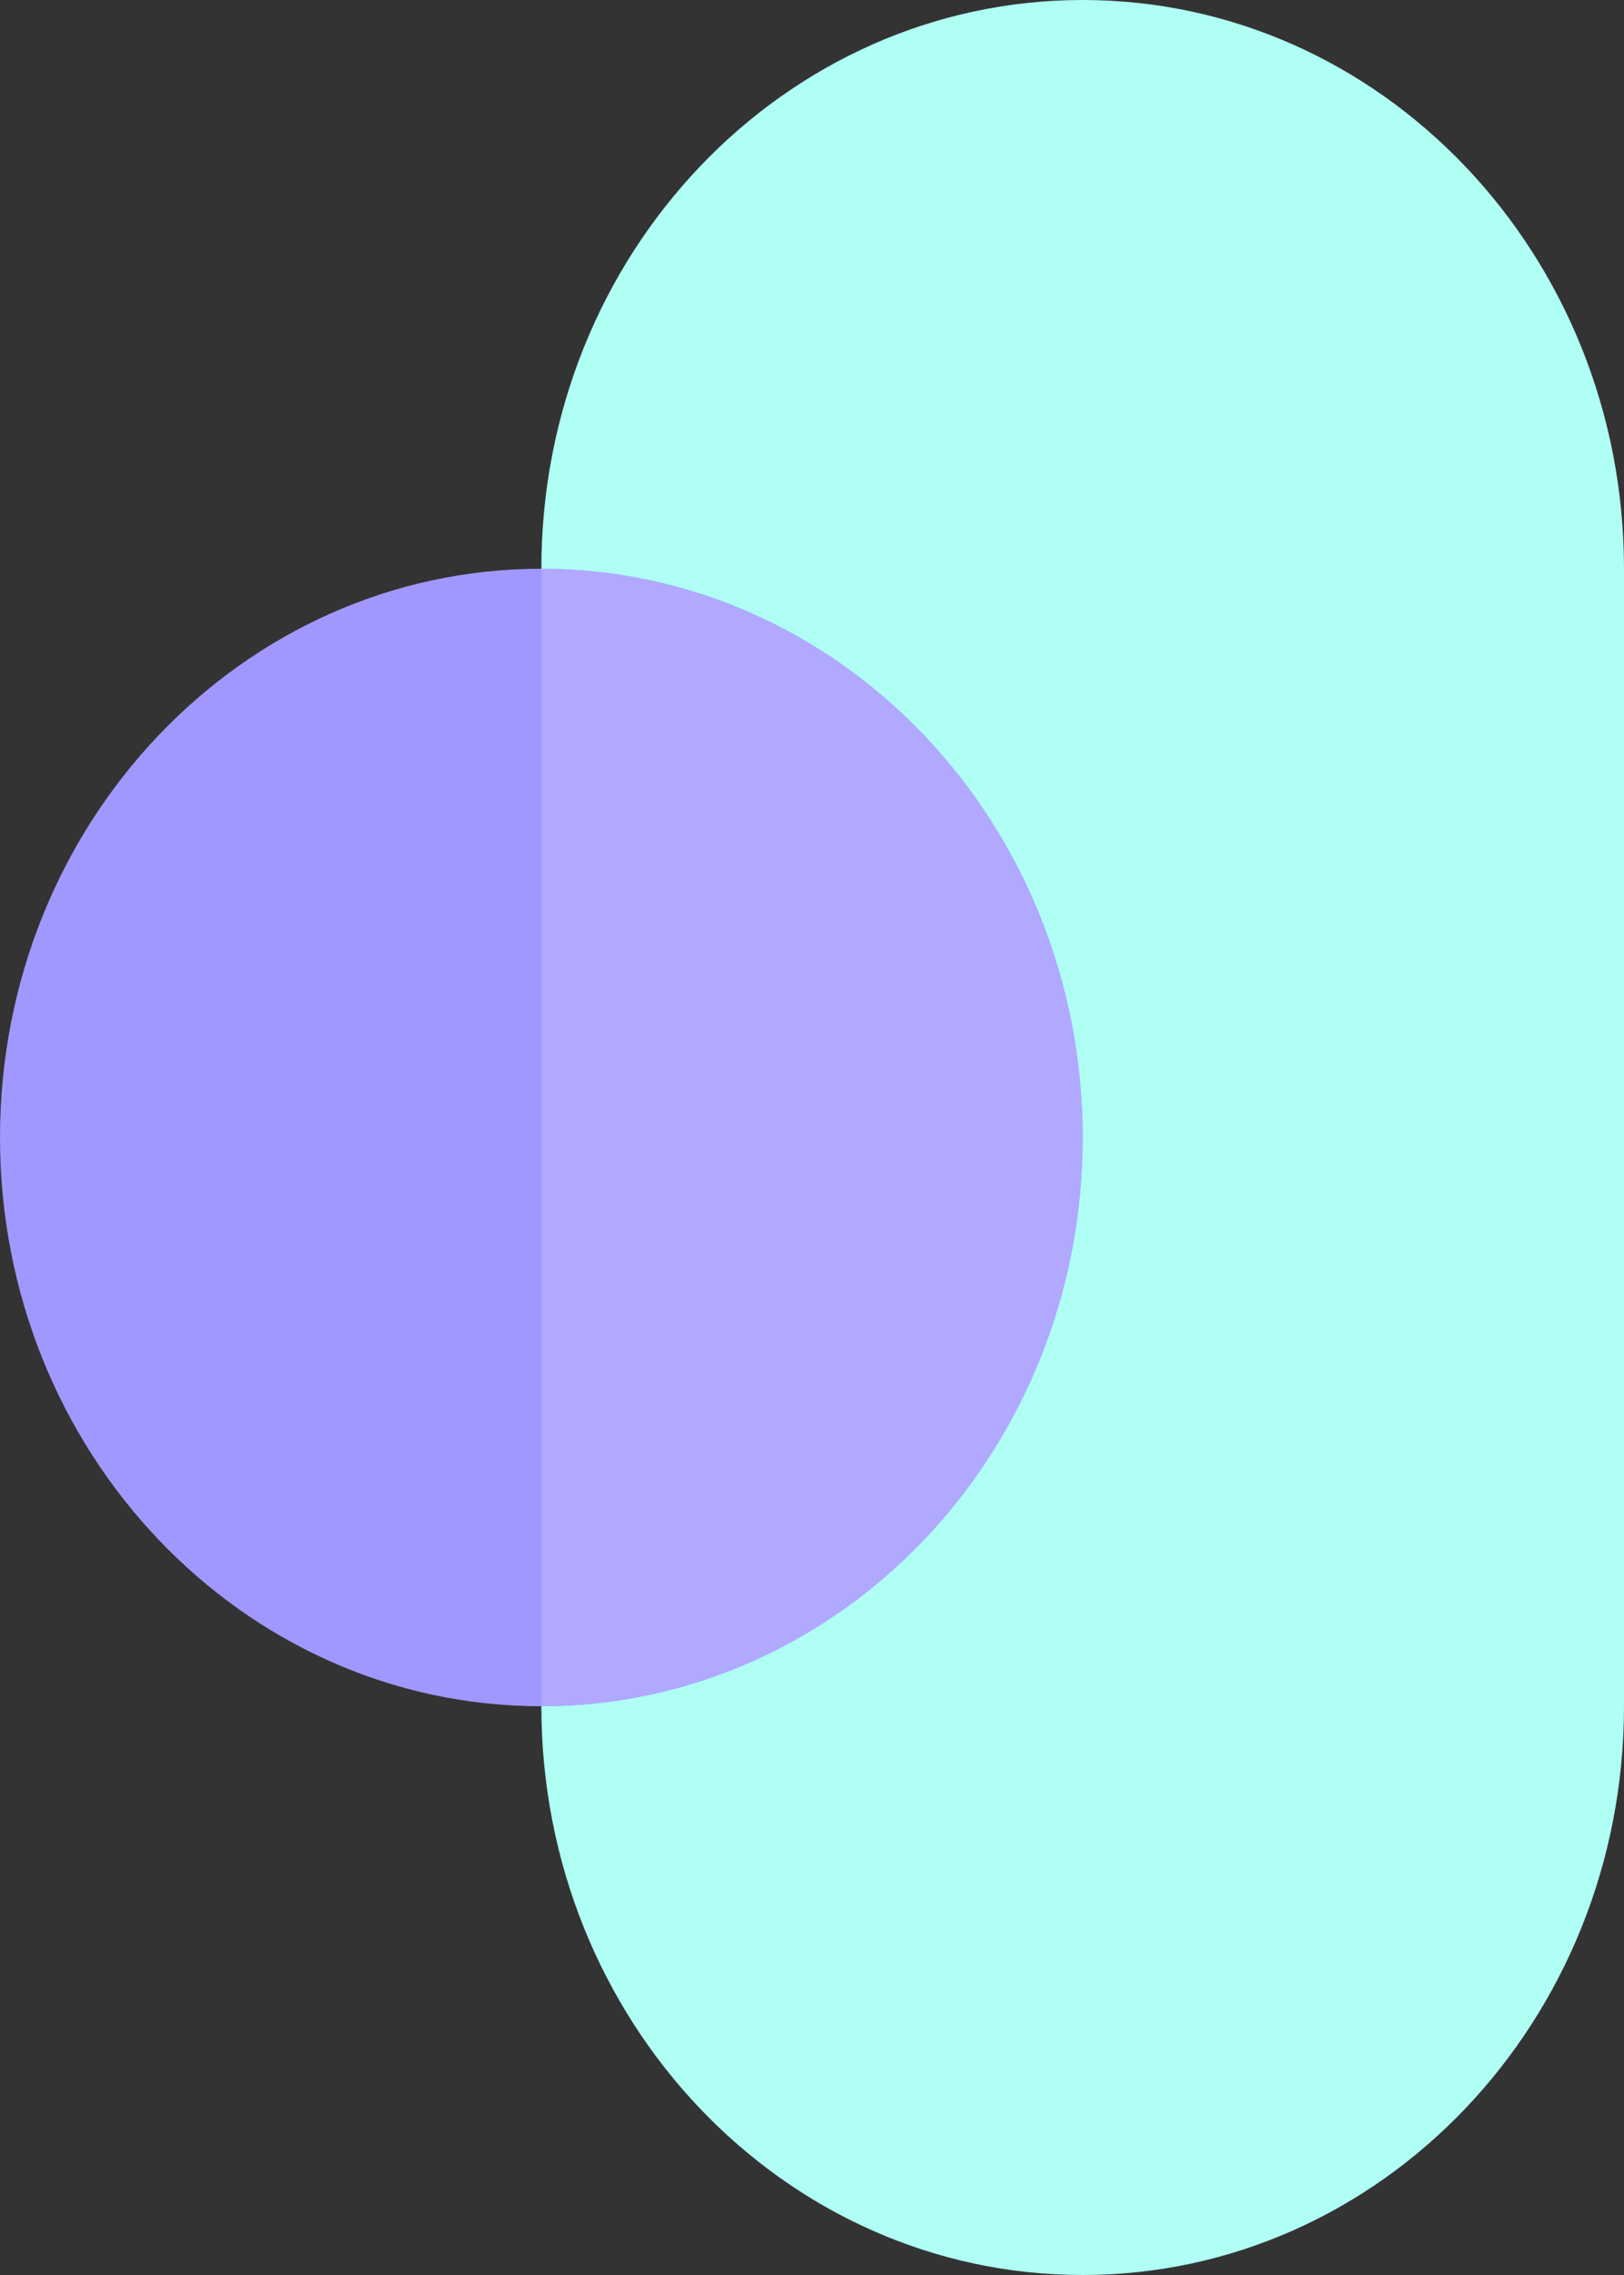 <svg width="20" height="28" viewBox="0 0 20 28" fill="none" xmlns="http://www.w3.org/2000/svg">
<rect x="0" y="0" width="20" height="28" fill="#333333" stroke="none"/>
<path d="M6.667 7C6.667 3.134 9.651 0 13.333 0C17.015 0 20 3.134 20 7V21C20 24.866 17.015 28 13.333 28C9.651 28 6.667 24.866 6.667 21V7Z" fill="#AFFFF4"/>
<path d="M13.333 14C13.333 17.866 10.349 21 6.667 21C2.985 21 0 17.866 0 14C0 10.134 2.985 7 6.667 7C10.349 7 13.333 10.134 13.333 14Z" fill="#A198FF"/>
<path d="M6.667 21C8.435 21 10.13 20.262 11.381 18.95C12.631 17.637 13.333 15.857 13.333 14C13.333 12.143 12.631 10.363 11.381 9.05C10.13 7.737 8.435 7 6.667 7V21Z" fill="#B1A9FF"/>
</svg>
